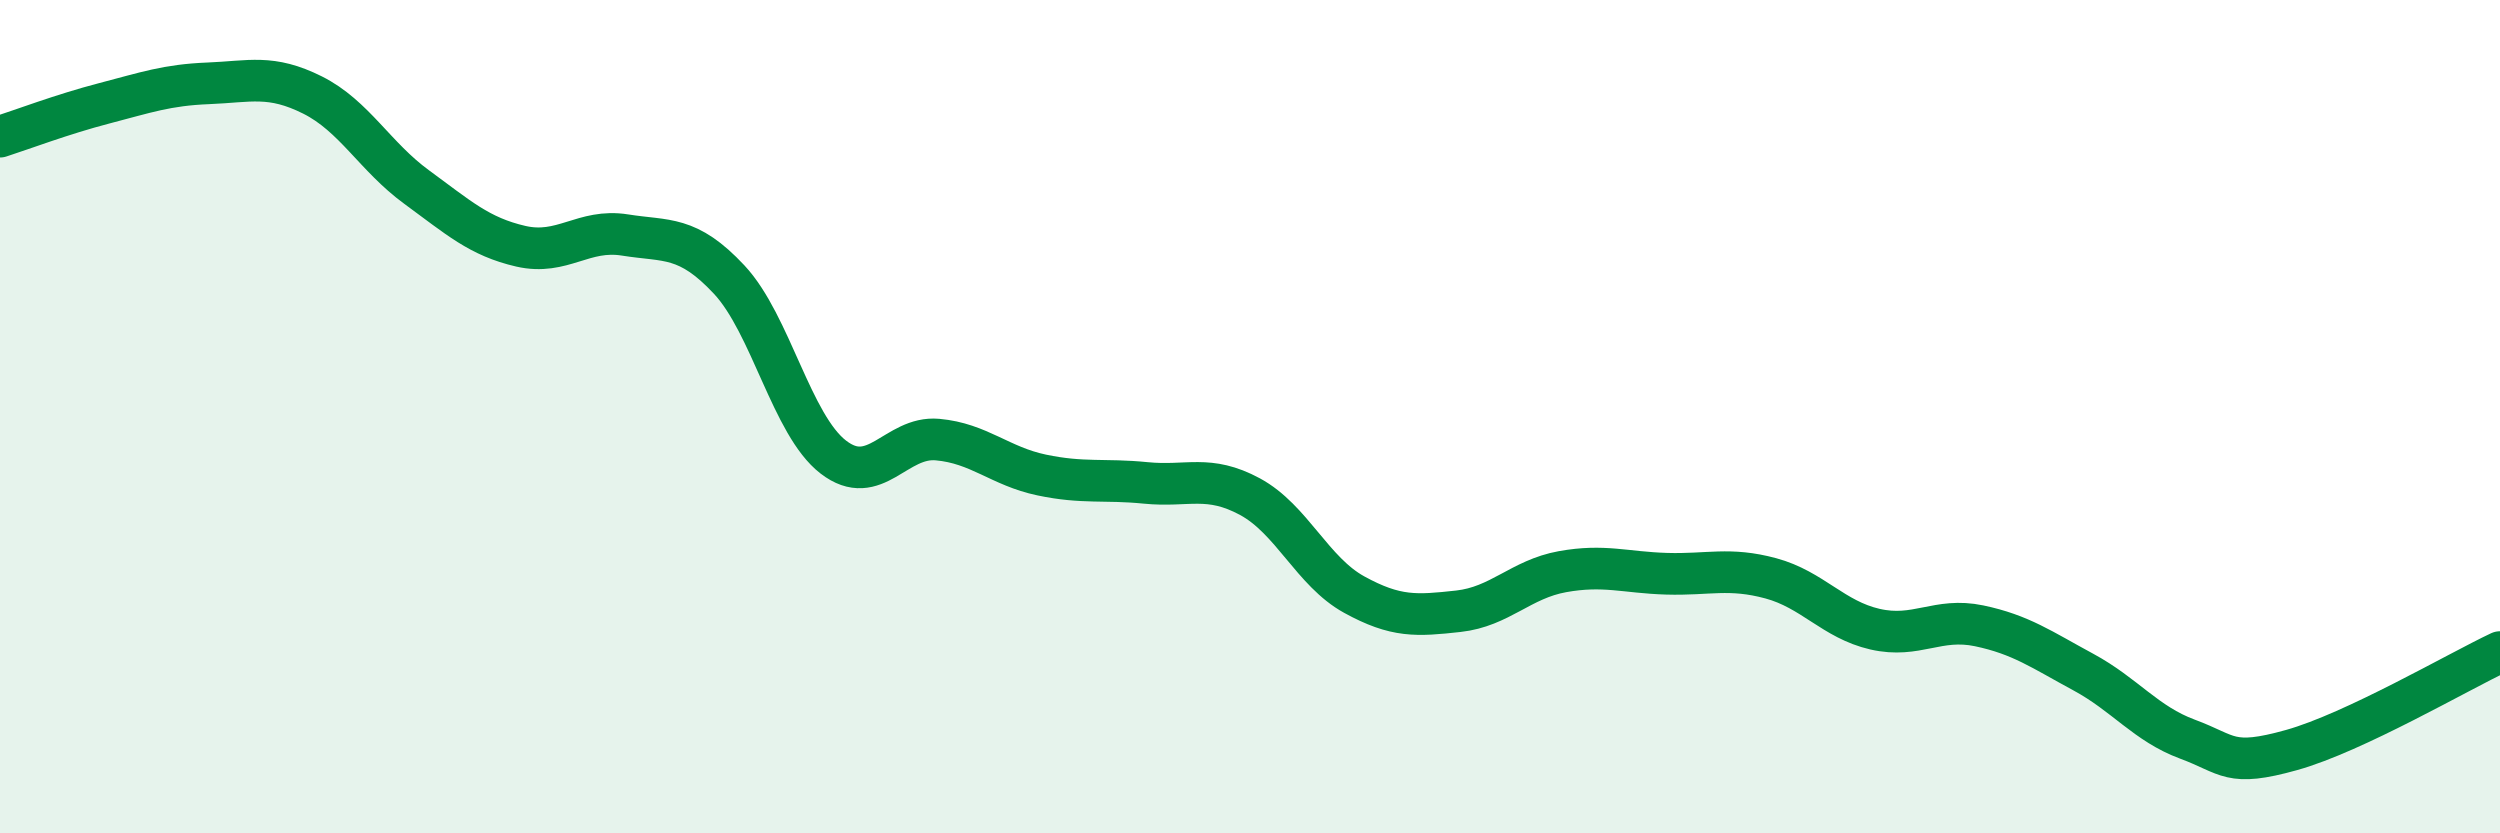 
    <svg width="60" height="20" viewBox="0 0 60 20" xmlns="http://www.w3.org/2000/svg">
      <path
        d="M 0,3.28 C 0.5,3.12 1.5,2.74 2.5,2.48 C 3.5,2.22 4,2.04 5,2 C 6,1.96 6.5,1.78 7.5,2.28 C 8.5,2.78 9,3.76 10,4.49 C 11,5.22 11.5,5.68 12.5,5.91 C 13.5,6.14 14,5.48 15,5.64 C 16,5.8 16.5,5.64 17.5,6.71 C 18.5,7.78 19,10.2 20,10.97 C 21,11.74 21.5,10.46 22.5,10.55 C 23.5,10.64 24,11.19 25,11.4 C 26,11.61 26.5,11.49 27.5,11.59 C 28.5,11.69 29,11.38 30,11.92 C 31,12.46 31.5,13.72 32.5,14.27 C 33.5,14.82 34,14.78 35,14.67 C 36,14.56 36.5,13.9 37.5,13.72 C 38.5,13.54 39,13.74 40,13.77 C 41,13.8 41.5,13.61 42.5,13.88 C 43.5,14.15 44,14.87 45,15.1 C 46,15.33 46.5,14.81 47.5,15.02 C 48.5,15.23 49,15.59 50,16.13 C 51,16.67 51.5,17.37 52.5,17.74 C 53.5,18.11 53.5,18.42 55,18 C 56.5,17.58 59,16.12 60,15.65L60 20L0 20Z"
        fill="#008740"
        opacity="0.1"
        stroke-linecap="round"
        stroke-linejoin="round"
      />
      <path
        d="M 0,3.28 C 0.5,3.12 1.5,2.74 2.5,2.48 C 3.5,2.22 4,2.04 5,2 C 6,1.96 6.5,1.78 7.5,2.28 C 8.5,2.78 9,3.76 10,4.49 C 11,5.22 11.5,5.68 12.5,5.91 C 13.5,6.14 14,5.48 15,5.64 C 16,5.8 16.5,5.64 17.5,6.71 C 18.5,7.78 19,10.2 20,10.97 C 21,11.74 21.5,10.46 22.5,10.55 C 23.5,10.64 24,11.19 25,11.4 C 26,11.61 26.5,11.49 27.5,11.59 C 28.5,11.69 29,11.38 30,11.92 C 31,12.46 31.5,13.72 32.5,14.27 C 33.5,14.82 34,14.78 35,14.67 C 36,14.56 36.5,13.9 37.5,13.72 C 38.5,13.54 39,13.74 40,13.77 C 41,13.8 41.5,13.61 42.5,13.88 C 43.5,14.15 44,14.87 45,15.1 C 46,15.33 46.5,14.81 47.5,15.02 C 48.5,15.23 49,15.59 50,16.13 C 51,16.67 51.5,17.37 52.5,17.74 C 53.5,18.11 53.5,18.42 55,18 C 56.5,17.58 59,16.12 60,15.65"
        stroke="#008740"
        stroke-width="1"
        fill="none"
        stroke-linecap="round"
        stroke-linejoin="round"
      />
    </svg>
  